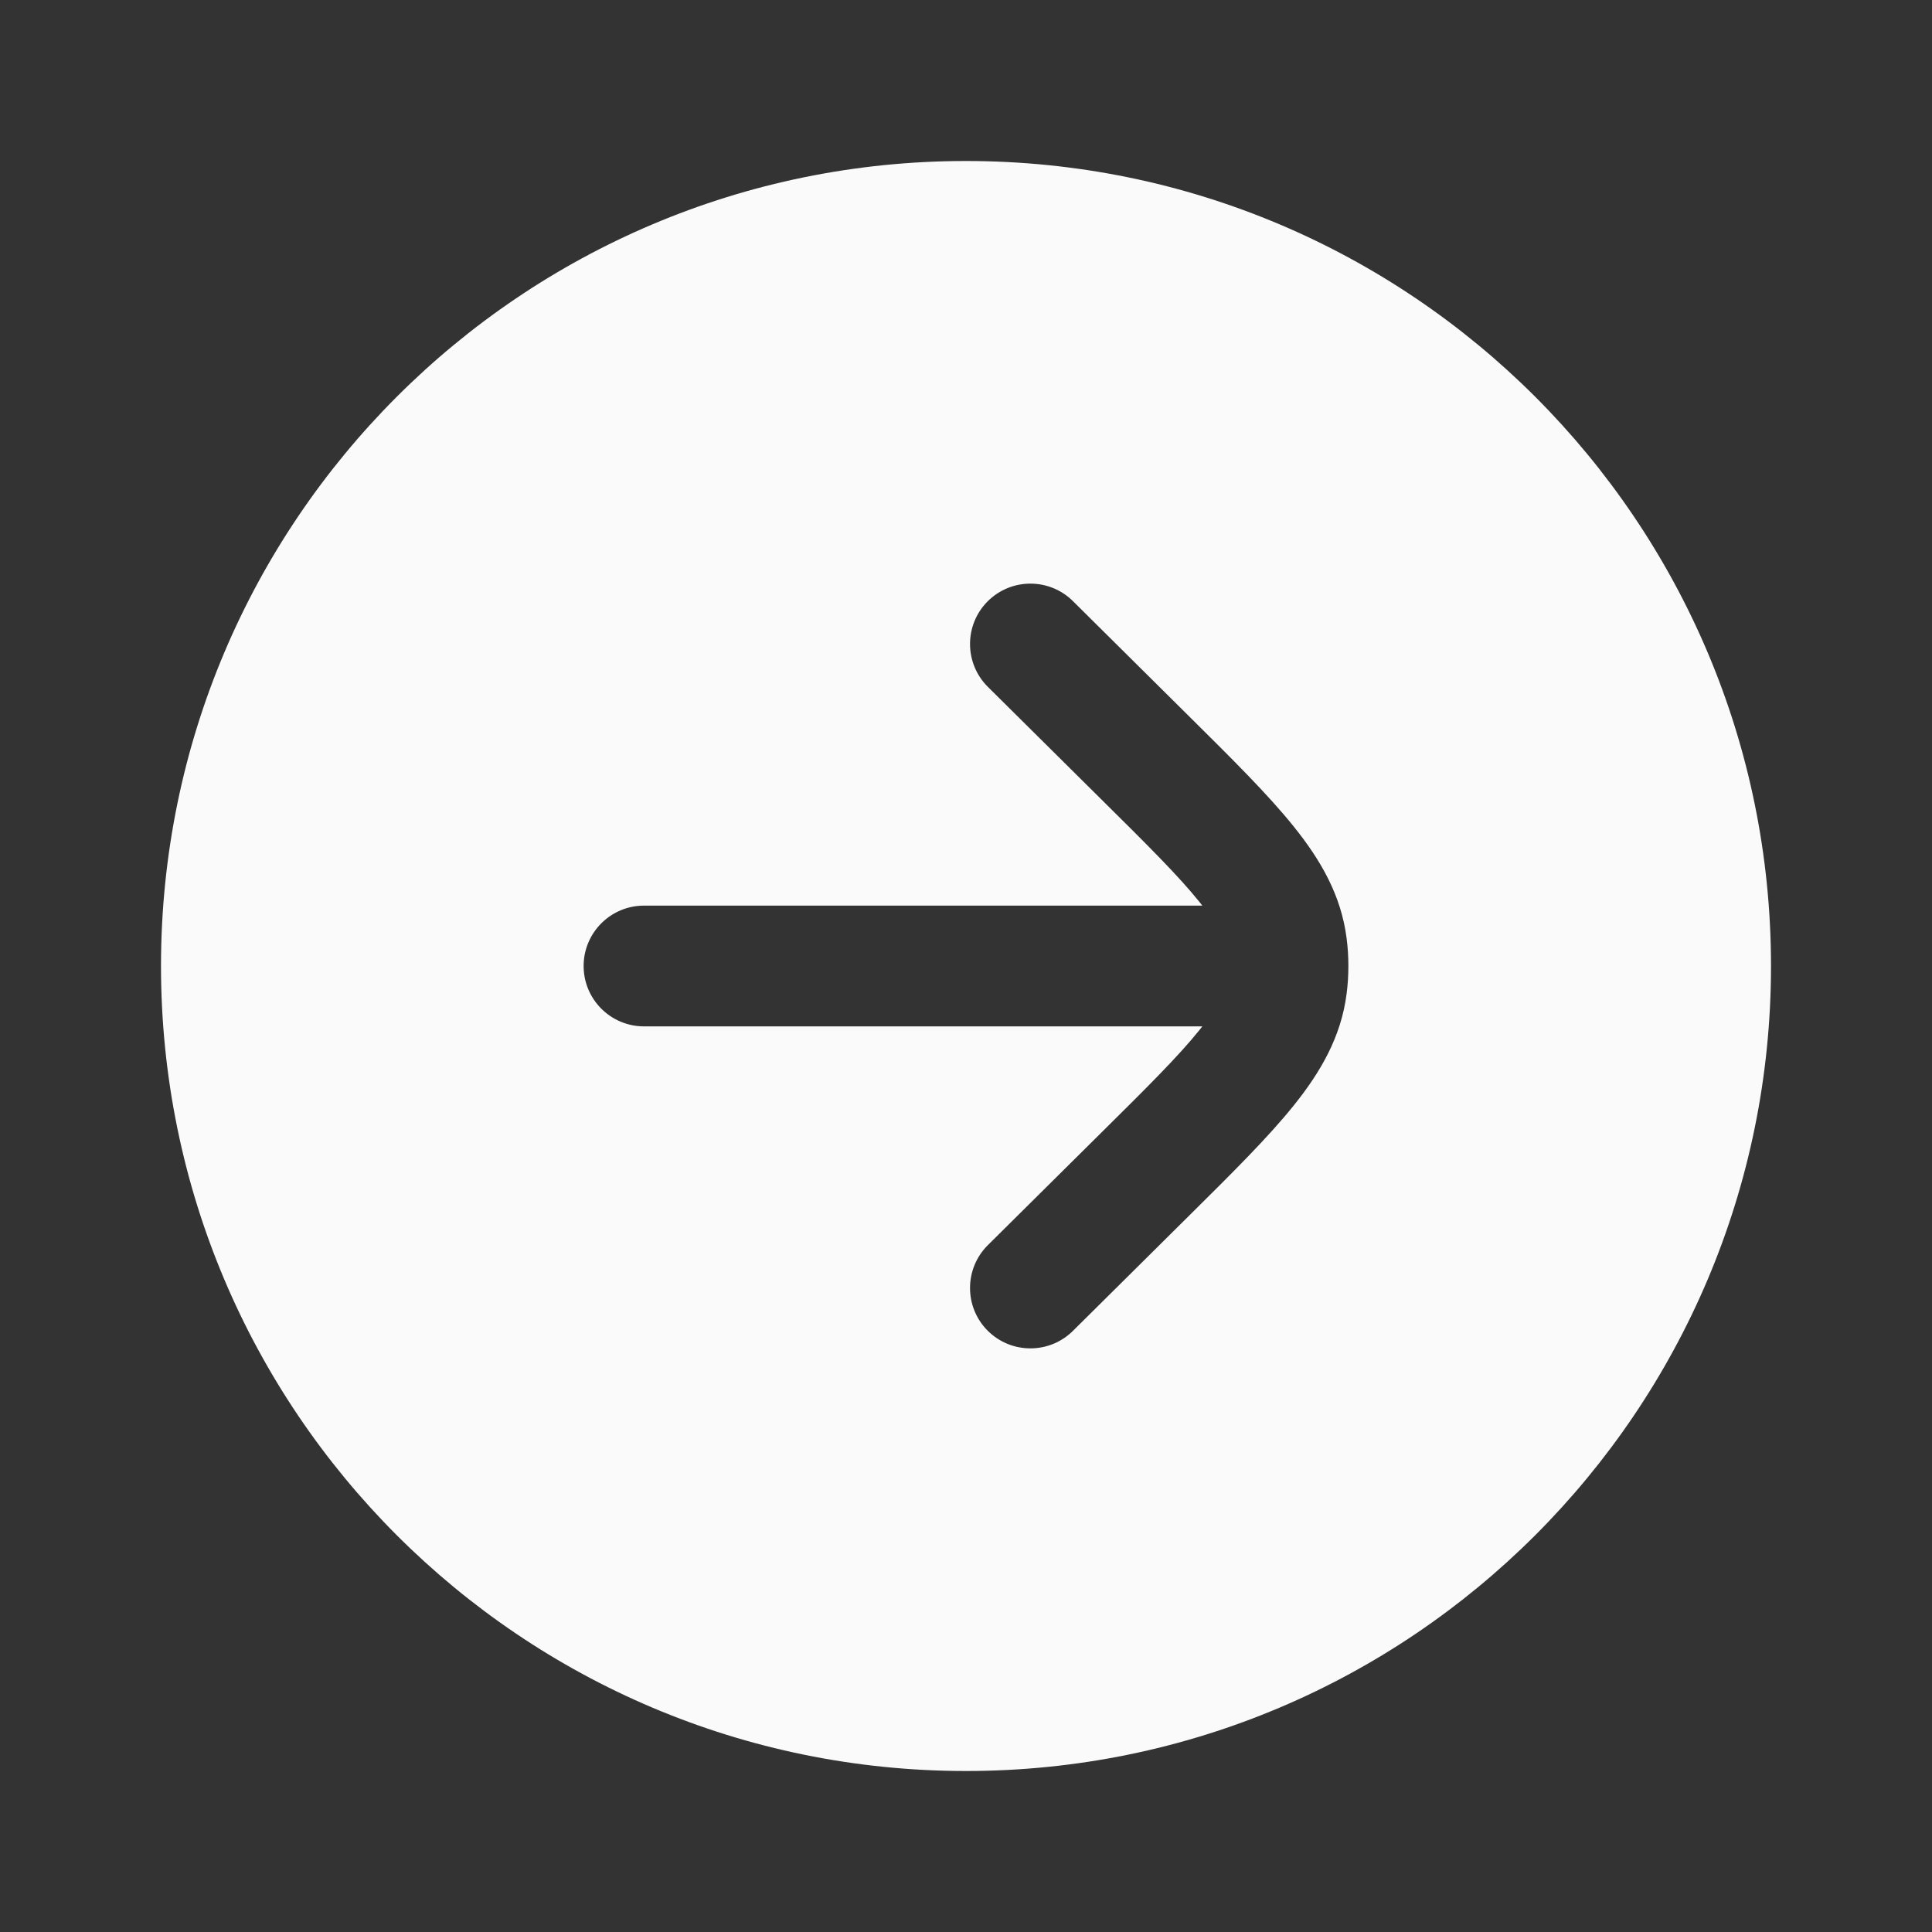 <?xml version="1.0" encoding="UTF-8"?> <svg xmlns="http://www.w3.org/2000/svg" width="24" height="24" viewBox="0 0 24 24" fill="none"><rect x="0" y="0" width="24" height="24" fill="#333333" stroke="none"/> <path fill-rule="evenodd" clip-rule="evenodd" d="M22 12C22 6.477 17.523 2 12 2C6.477 2 2 6.477 2 12C2 17.523 6.477 22 12 22C17.523 22 22 17.523 22 12ZM8 11.25C7.586 11.25 7.25 11.586 7.25 12C7.25 12.414 7.586 12.75 8 12.75L14.936 12.75C14.925 12.764 14.914 12.779 14.902 12.793C14.643 13.116 14.257 13.5 13.682 14.069L12.272 15.467C11.978 15.759 11.976 16.234 12.267 16.528C12.559 16.822 13.034 16.824 13.328 16.533L14.769 15.104C15.305 14.573 15.752 14.13 16.071 13.733C16.406 13.316 16.66 12.879 16.728 12.345C16.743 12.231 16.75 12.115 16.75 12C16.75 11.885 16.743 11.769 16.728 11.655C16.66 11.121 16.406 10.684 16.071 10.267C15.752 9.87 15.305 9.427 14.769 8.896L13.328 7.467C13.034 7.176 12.559 7.178 12.267 7.472C11.976 7.766 11.978 8.241 12.272 8.533L13.682 9.931C14.257 10.5 14.643 10.884 14.902 11.207C14.914 11.221 14.925 11.236 14.936 11.25L8 11.25Z" fill="#FAFAFA"></path> </svg> 